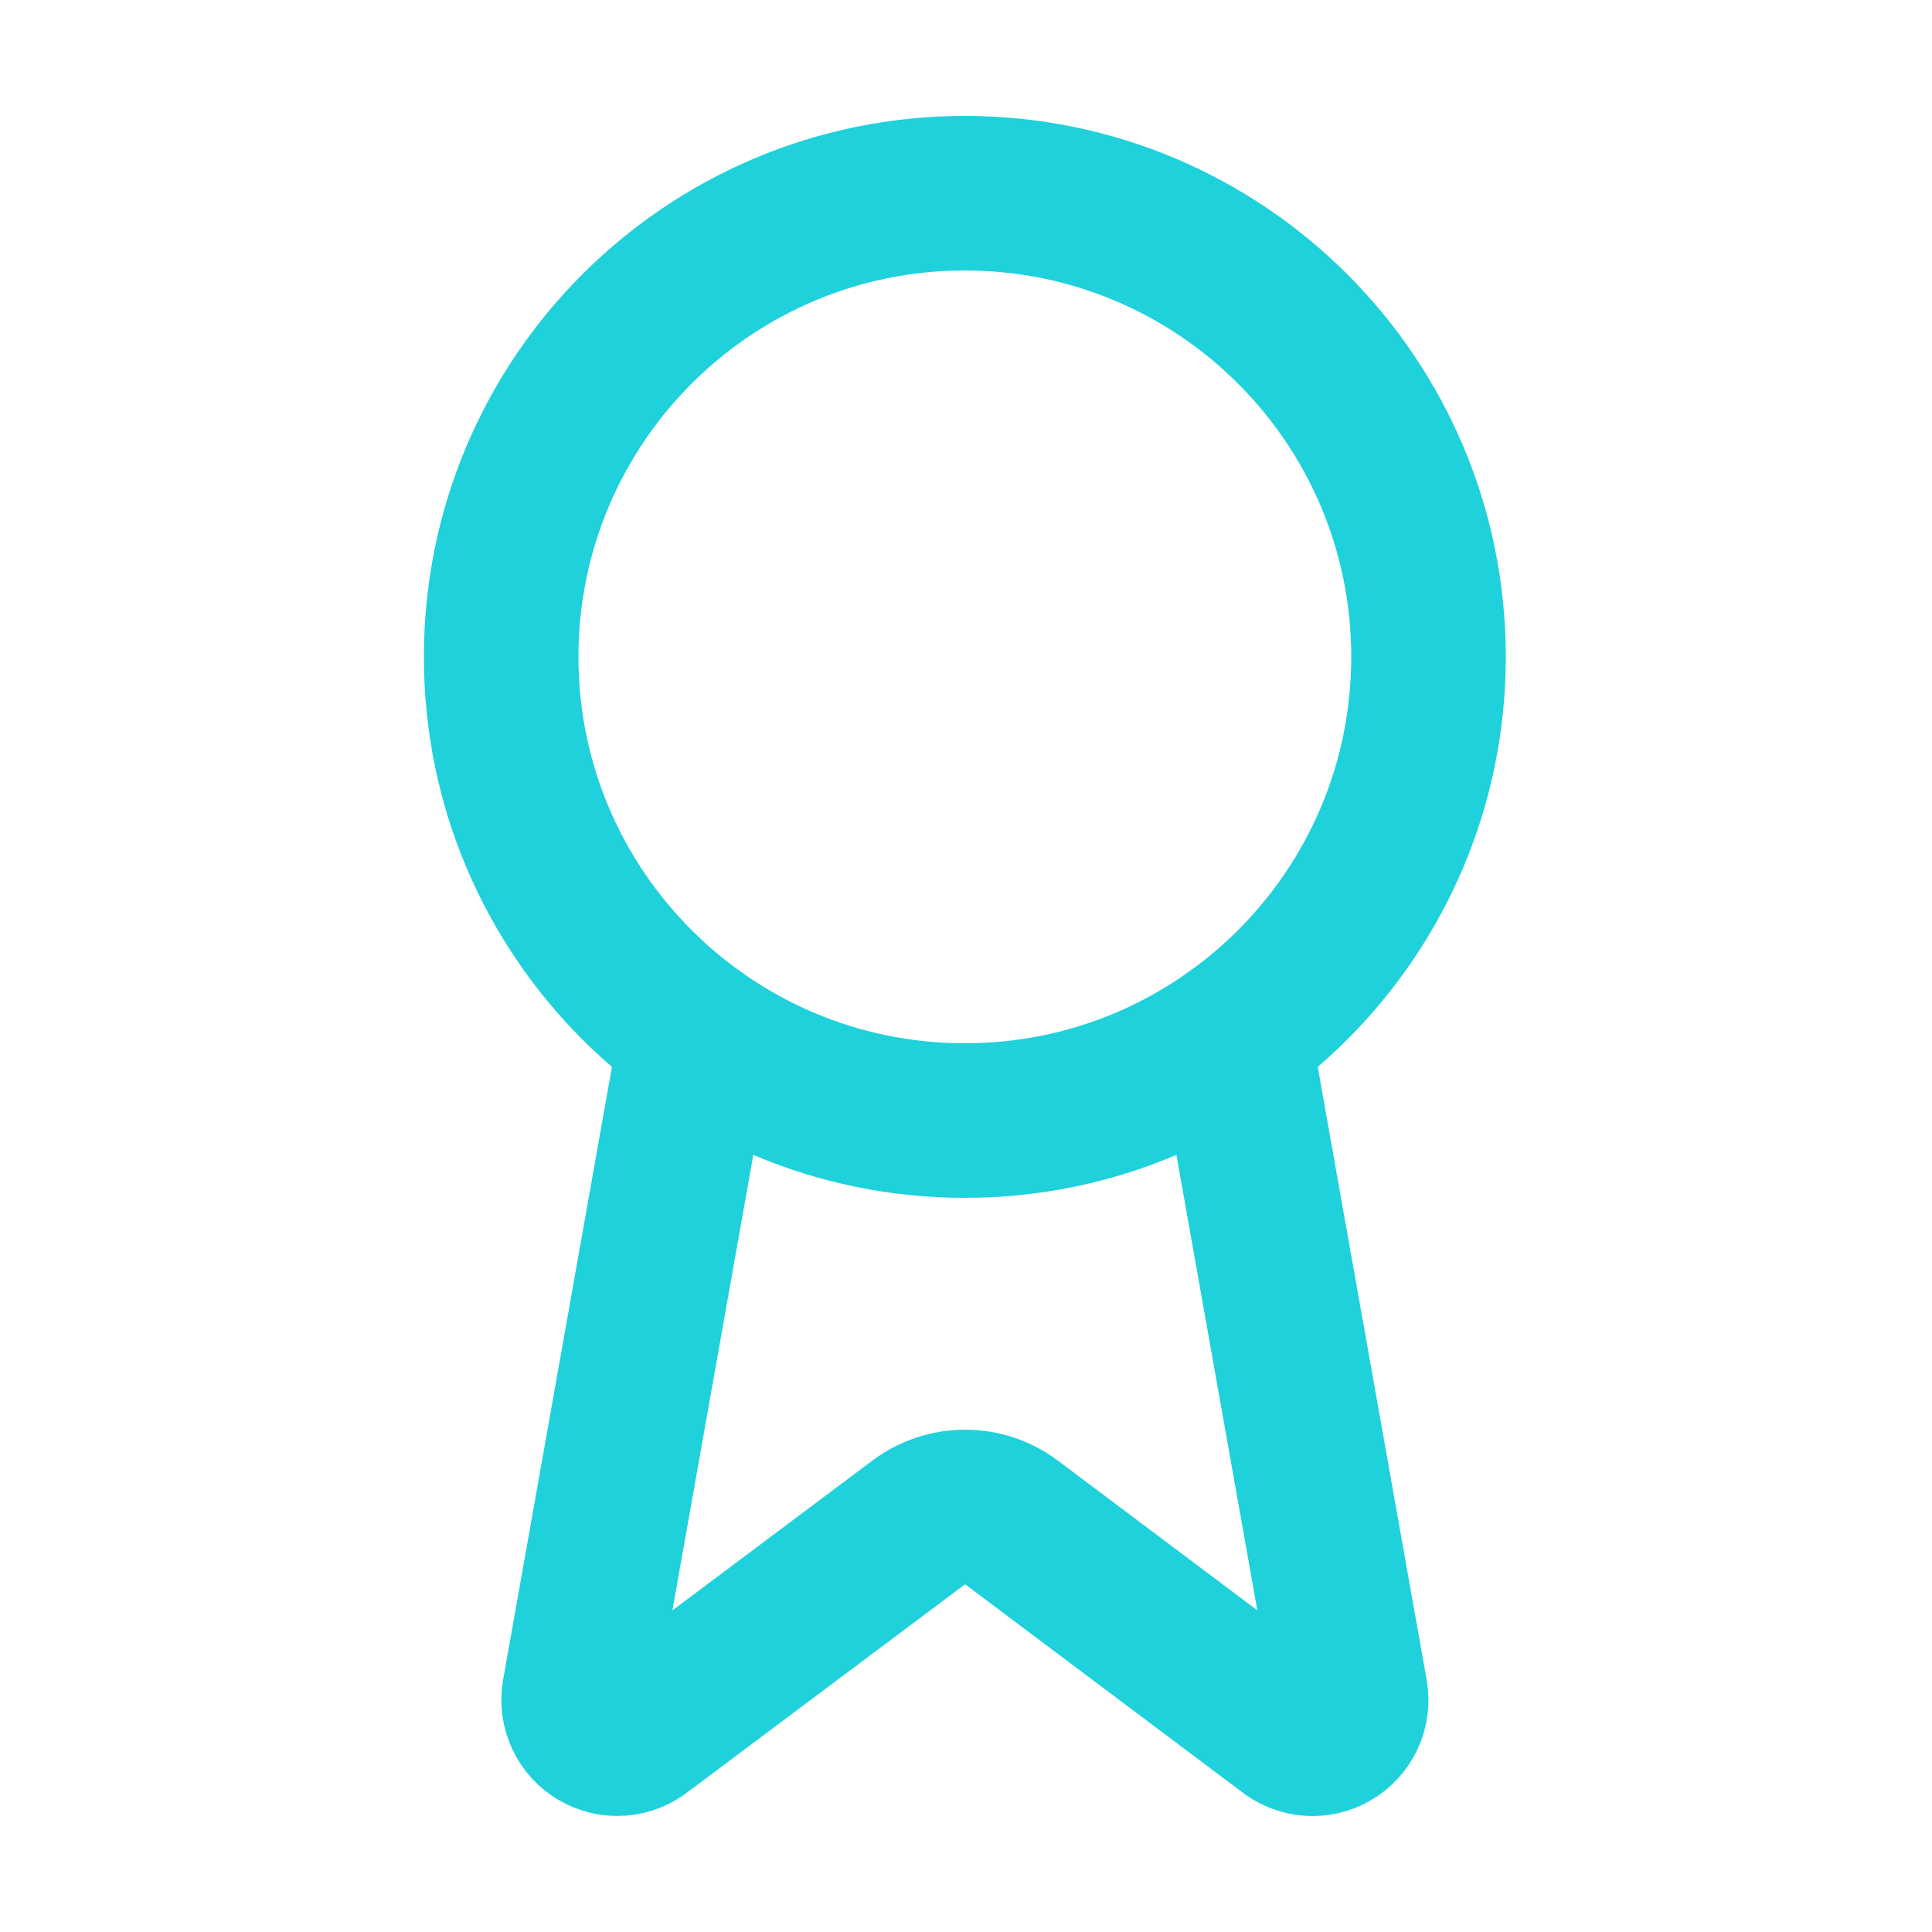 <svg width="25" height="25" viewBox="0 0 25 25" fill="none" xmlns="http://www.w3.org/2000/svg">
<path d="M15.962 13.39L17.477 21.916C17.494 22.016 17.48 22.12 17.437 22.212C17.393 22.304 17.323 22.381 17.235 22.432C17.147 22.483 17.045 22.506 16.944 22.498C16.842 22.489 16.746 22.451 16.667 22.386L13.087 19.699C12.914 19.57 12.704 19.5 12.489 19.5C12.273 19.5 12.063 19.57 11.89 19.699L8.304 22.385C8.225 22.449 8.129 22.488 8.027 22.497C7.926 22.505 7.825 22.482 7.737 22.431C7.649 22.38 7.578 22.303 7.535 22.211C7.492 22.119 7.477 22.016 7.494 21.916L9.008 13.39" stroke="#1FD1DB" stroke-width="2" stroke-linecap="round" stroke-linejoin="round"/>
<path d="M12.485 14.5C15.799 14.5 18.485 11.814 18.485 8.5C18.485 5.186 15.799 2.5 12.485 2.5C9.171 2.5 6.485 5.186 6.485 8.5C6.485 11.814 9.171 14.5 12.485 14.5Z" stroke="#1FD1DB" stroke-width="2" stroke-linecap="round" stroke-linejoin="round"/>
</svg>
